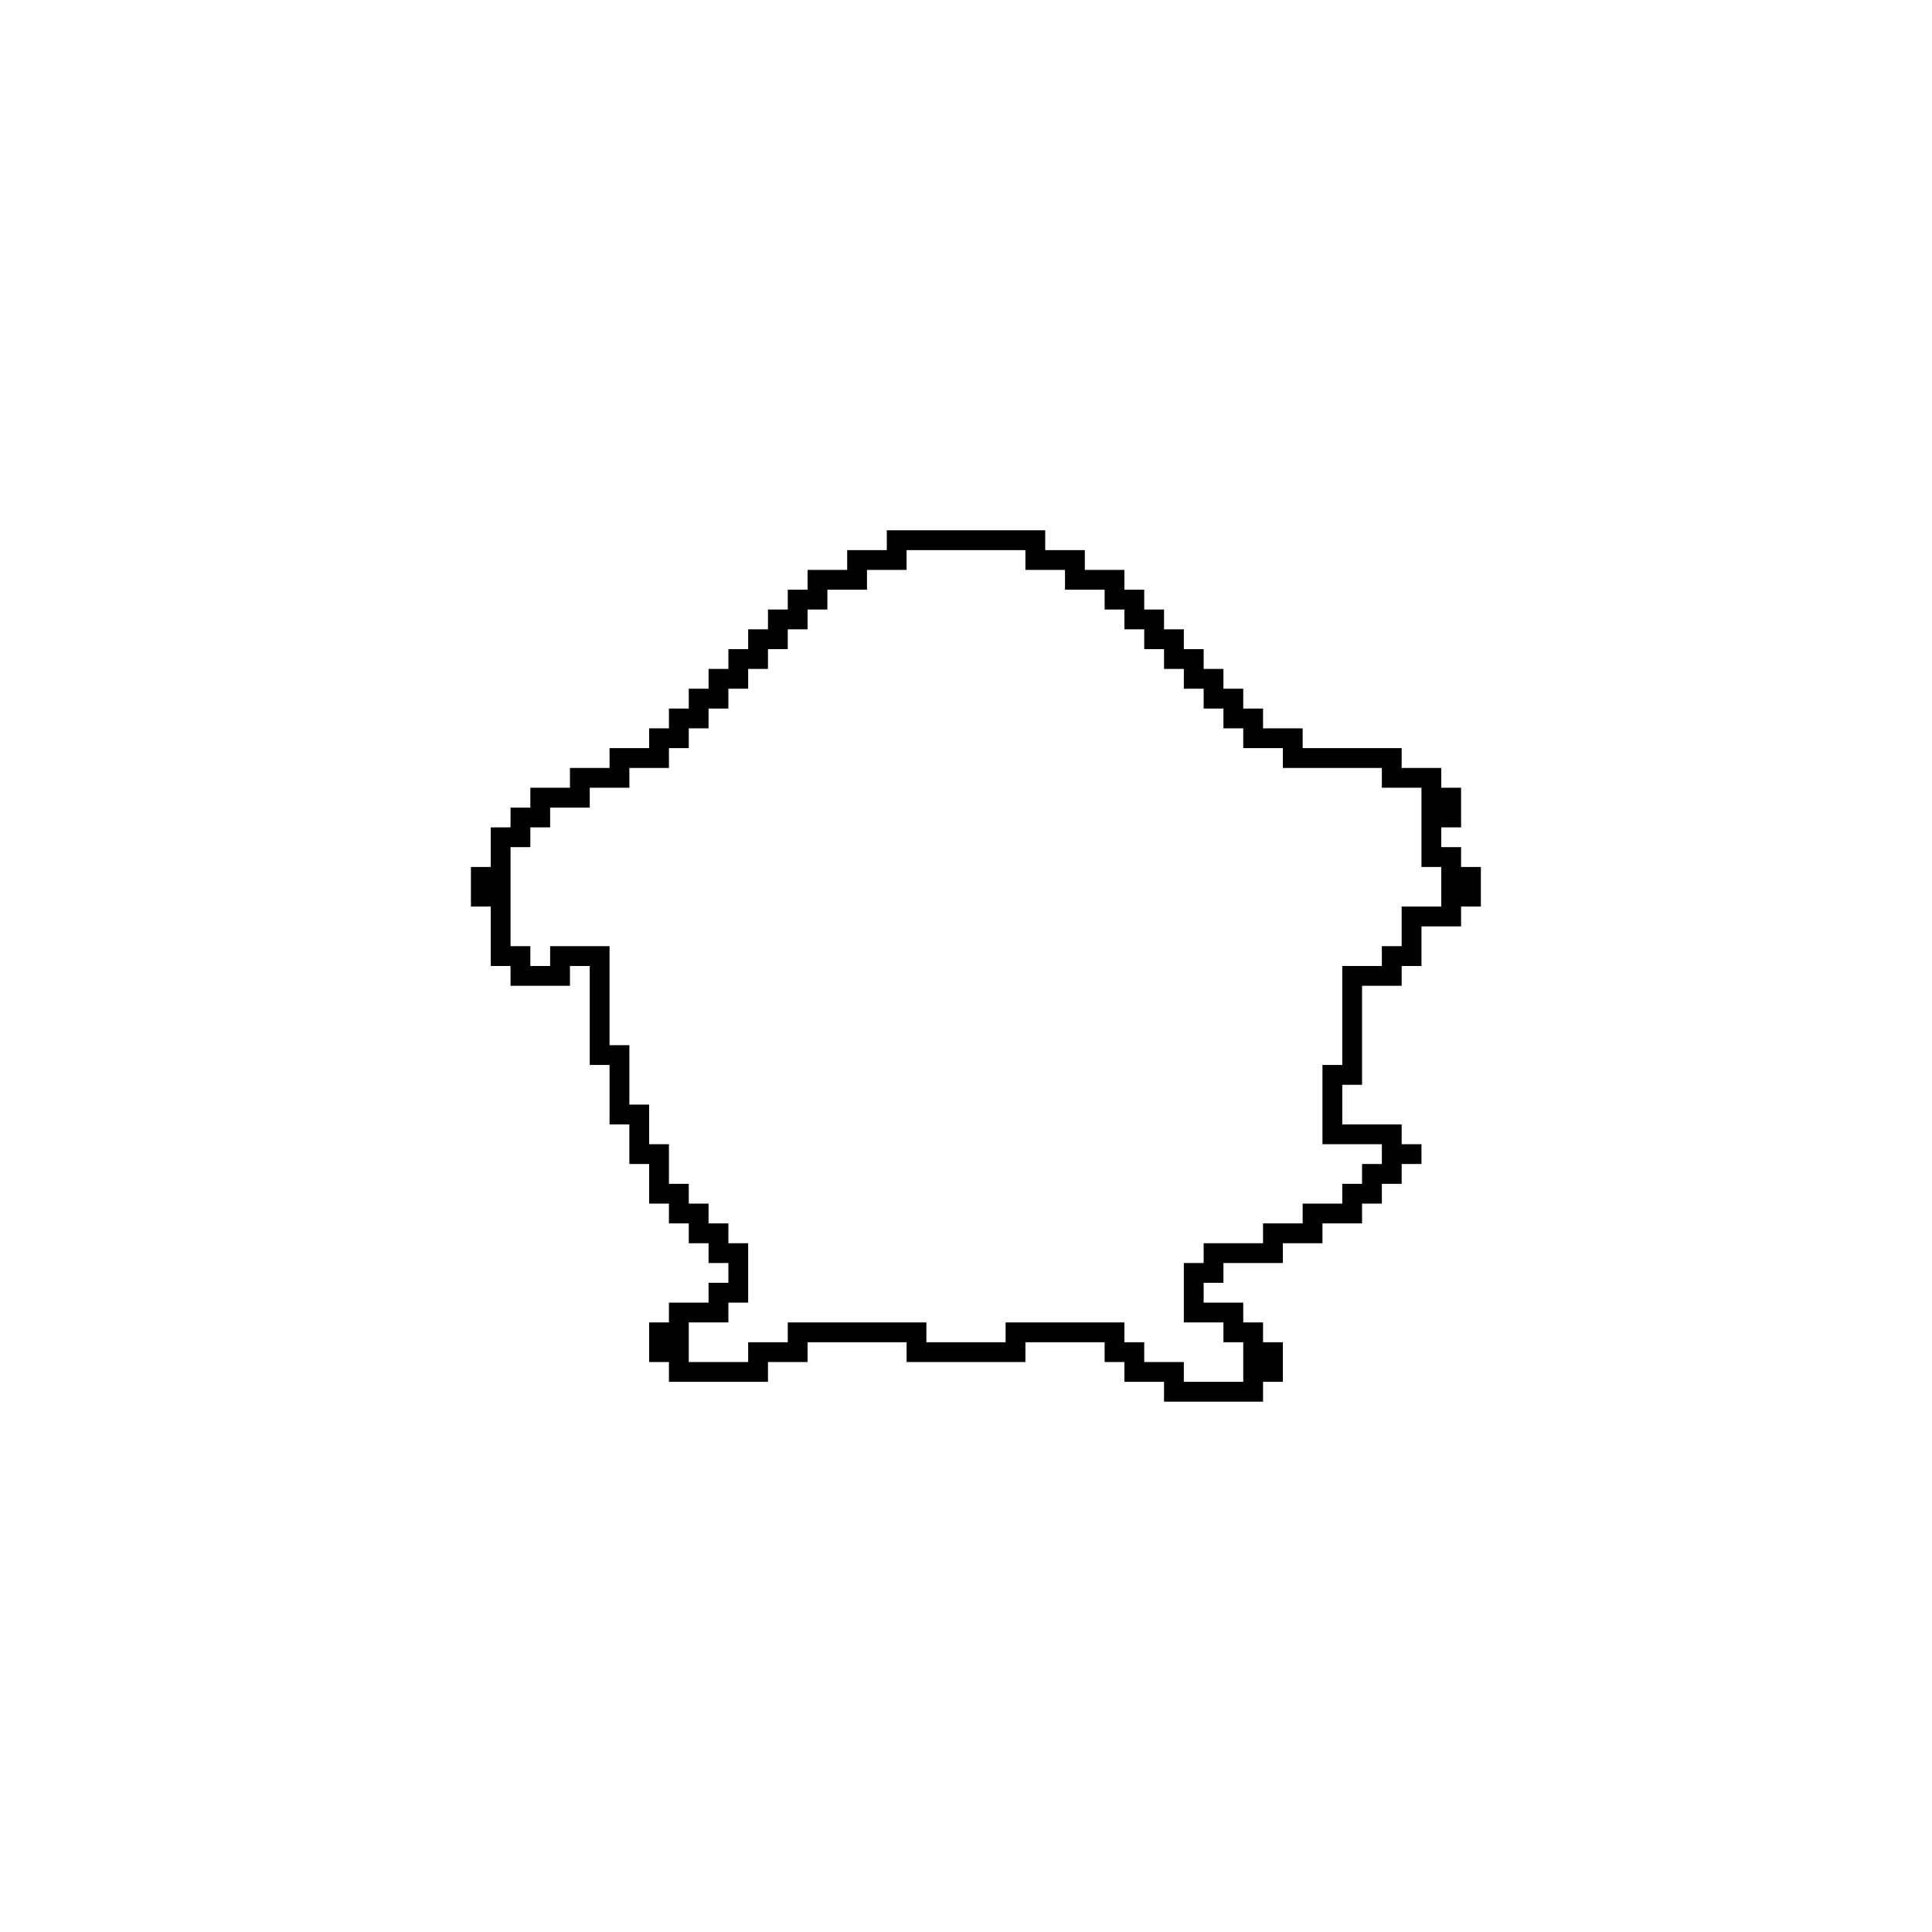<?xml version="1.0" encoding="UTF-8"?>
<!-- Uploaded to: SVG Repo, www.svgrepo.com, Generator: SVG Repo Mixer Tools -->
<svg fill="#000000" width="800px" height="800px" version="1.1" viewBox="144 144 512 512" xmlns="http://www.w3.org/2000/svg">
 <path d="m379.01 284.54v5.246h-10.496v5.25h-10.496v5.246h-5.25v5.25h-5.246v5.246h-5.25v5.25h-5.246v5.246h-5.25v5.25h-5.246v5.246h-5.25v5.25h-5.246v5.246h-10.496v5.25h-10.496v5.246h-10.496v5.25h-5.25v5.246h-5.246v10.496h-5.25v10.496h5.25v15.746h5.246v5.246h15.746v-5.246h5.246v26.238h5.25v15.746h5.246v10.496h5.25v10.496h5.246v5.246h5.25v5.25h5.246v5.246h5.25v5.246h-5.25v5.25h-10.496v5.246h-5.246v10.496h5.246v5.25h26.242v-5.25h10.496v-5.246h26.238v5.246h31.488v-5.246h20.992v5.246h5.25v5.25h10.496v5.246h26.238v-5.246h5.246v-10.496h-5.246v-5.25h-5.246v-5.246h-10.496v-5.25h5.246v-5.246h15.742v-5.246h10.496v-5.25h10.496v-5.246h5.25v-5.25h5.246v-5.246h5.25v-5.25h-5.25v-5.246h-15.742v-10.496h5.246v-26.242h10.496v-5.246h5.25v-10.496h10.496v-5.25h5.246v-10.496h-5.246v-5.246h-5.25v-5.25h5.25v-10.496h-5.25v-5.246h-10.496v-5.25h-26.238v-5.246h-10.496v-5.25h-5.246v-5.246h-5.25v-5.25h-5.246v-5.246h-5.25v-5.25h-5.246v-5.246h-5.25v-5.25h-5.246v-5.246h-10.496v-5.25h-10.496v-5.246zm5.246 5.246h31.488v5.25h10.496v5.246h10.496v5.25h5.25v5.246h5.246v5.25h5.25v5.246h5.246v5.25h5.25v5.246h5.246v5.25h5.25v5.246h10.492v5.25h26.242v5.246h10.496v20.992h5.246v10.496h-10.496v10.496h-5.246v5.25h-10.496v26.238h-5.25v20.992h15.746v5.25h-5.25v5.246h-5.246v5.25h-10.496v5.246h-10.496v5.25h-15.742v5.246h-5.25v15.742h10.496v5.25h5.25v10.496h-15.746v-5.25h-10.496v-5.246h-5.246v-5.25h-31.488v5.25h-20.992v-5.25h-36.738v5.25h-10.496v5.246h-15.742v-10.496h10.496v-5.246h5.246v-15.742h-5.246v-5.25h-5.25v-5.246h-5.246v-5.25h-5.25v-10.496h-5.246v-10.496h-5.25v-15.742h-5.246v-26.242h-15.746v5.25h-5.246v-5.25h-5.25v-26.238h5.25v-5.25h5.246v-5.246h10.496v-5.25h10.496v-5.246h10.496v-5.25h5.25v-5.246h5.246v-5.25h5.25v-5.246h5.246v-5.25h5.25v-5.246h5.246v-5.25h5.25v-5.246h5.246v-5.25h10.496v-5.246h10.496z"/>
</svg>